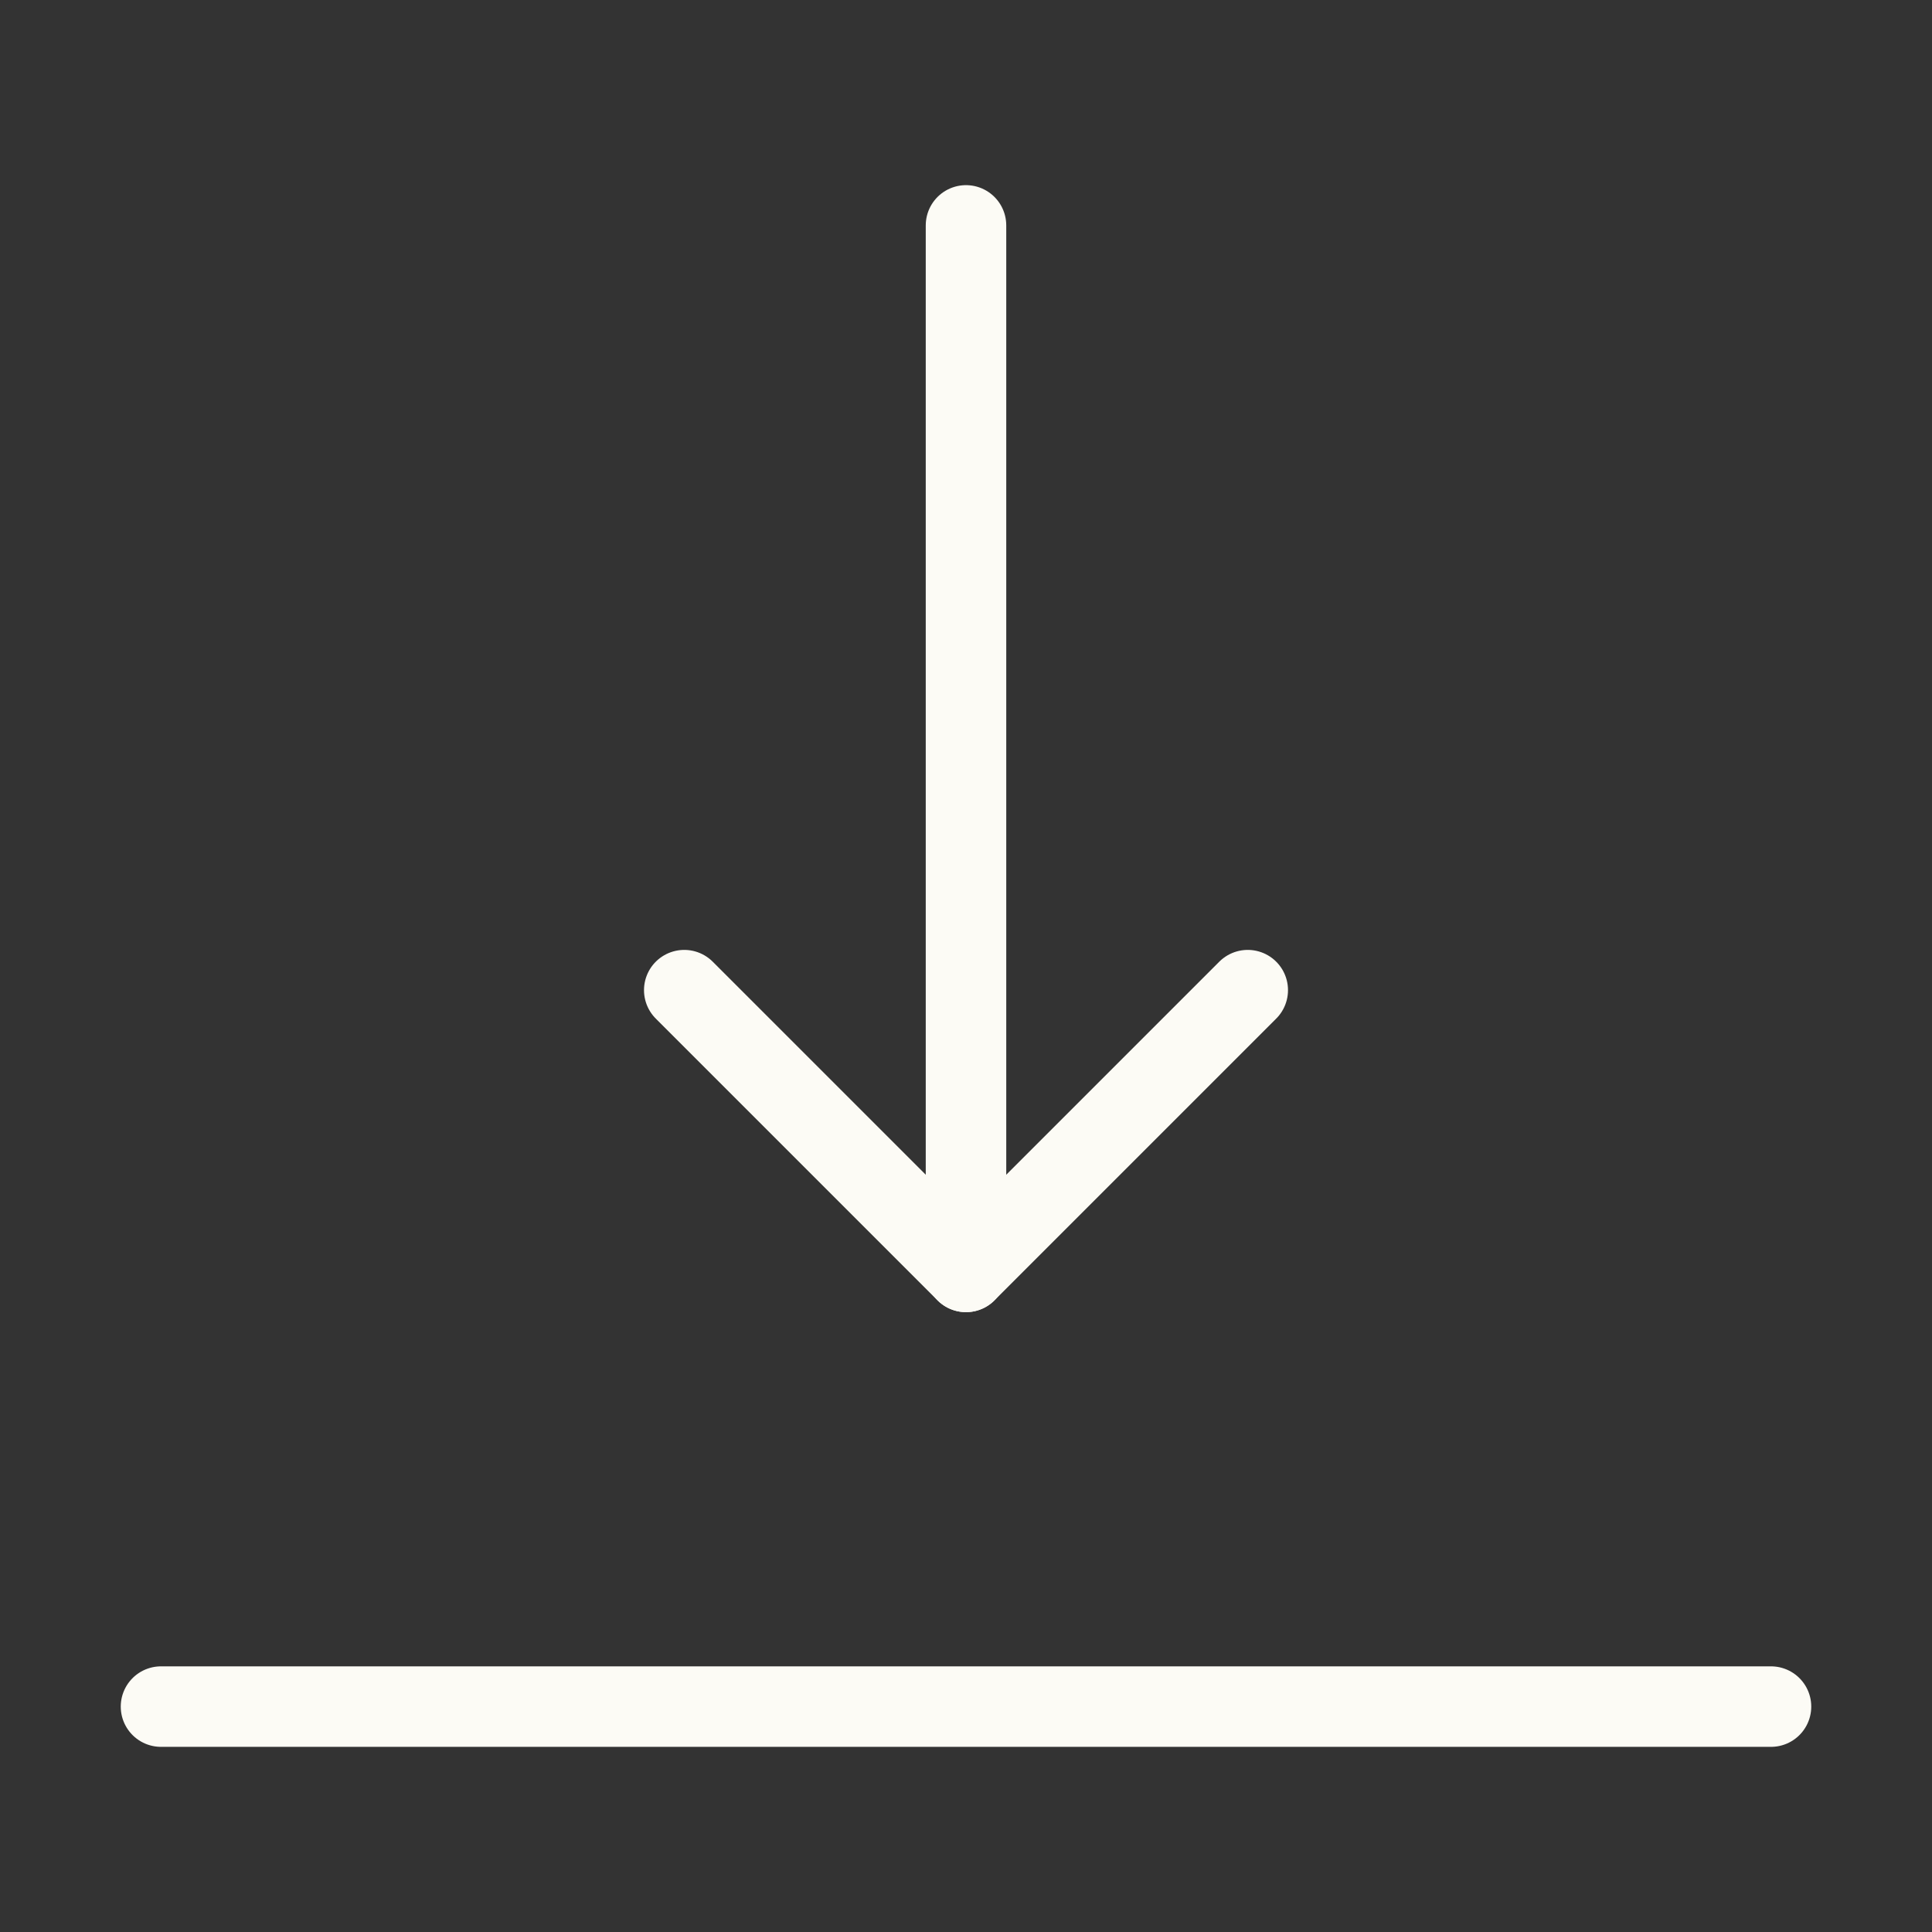 <svg xmlns="http://www.w3.org/2000/svg" fill="none" viewBox="0 0 24 24"><rect x="0" y="0" width="24" height="24" fill="#333333" stroke="none"/><path stroke="#fcfbf5" stroke-linecap="round" stroke-linejoin="round" stroke-miterlimit="10" d="M12 2.8L12 15.8"></path><path stroke="#fcfbf5" stroke-linecap="round" stroke-linejoin="round" stroke-miterlimit="10" d="M8.5 12.3L12 15.8L15.5 12.3"></path><path stroke="#fcfbf5" stroke-linecap="round" stroke-linejoin="round" stroke-miterlimit="10" d="M22 21.2L2 21.2"></path></svg>